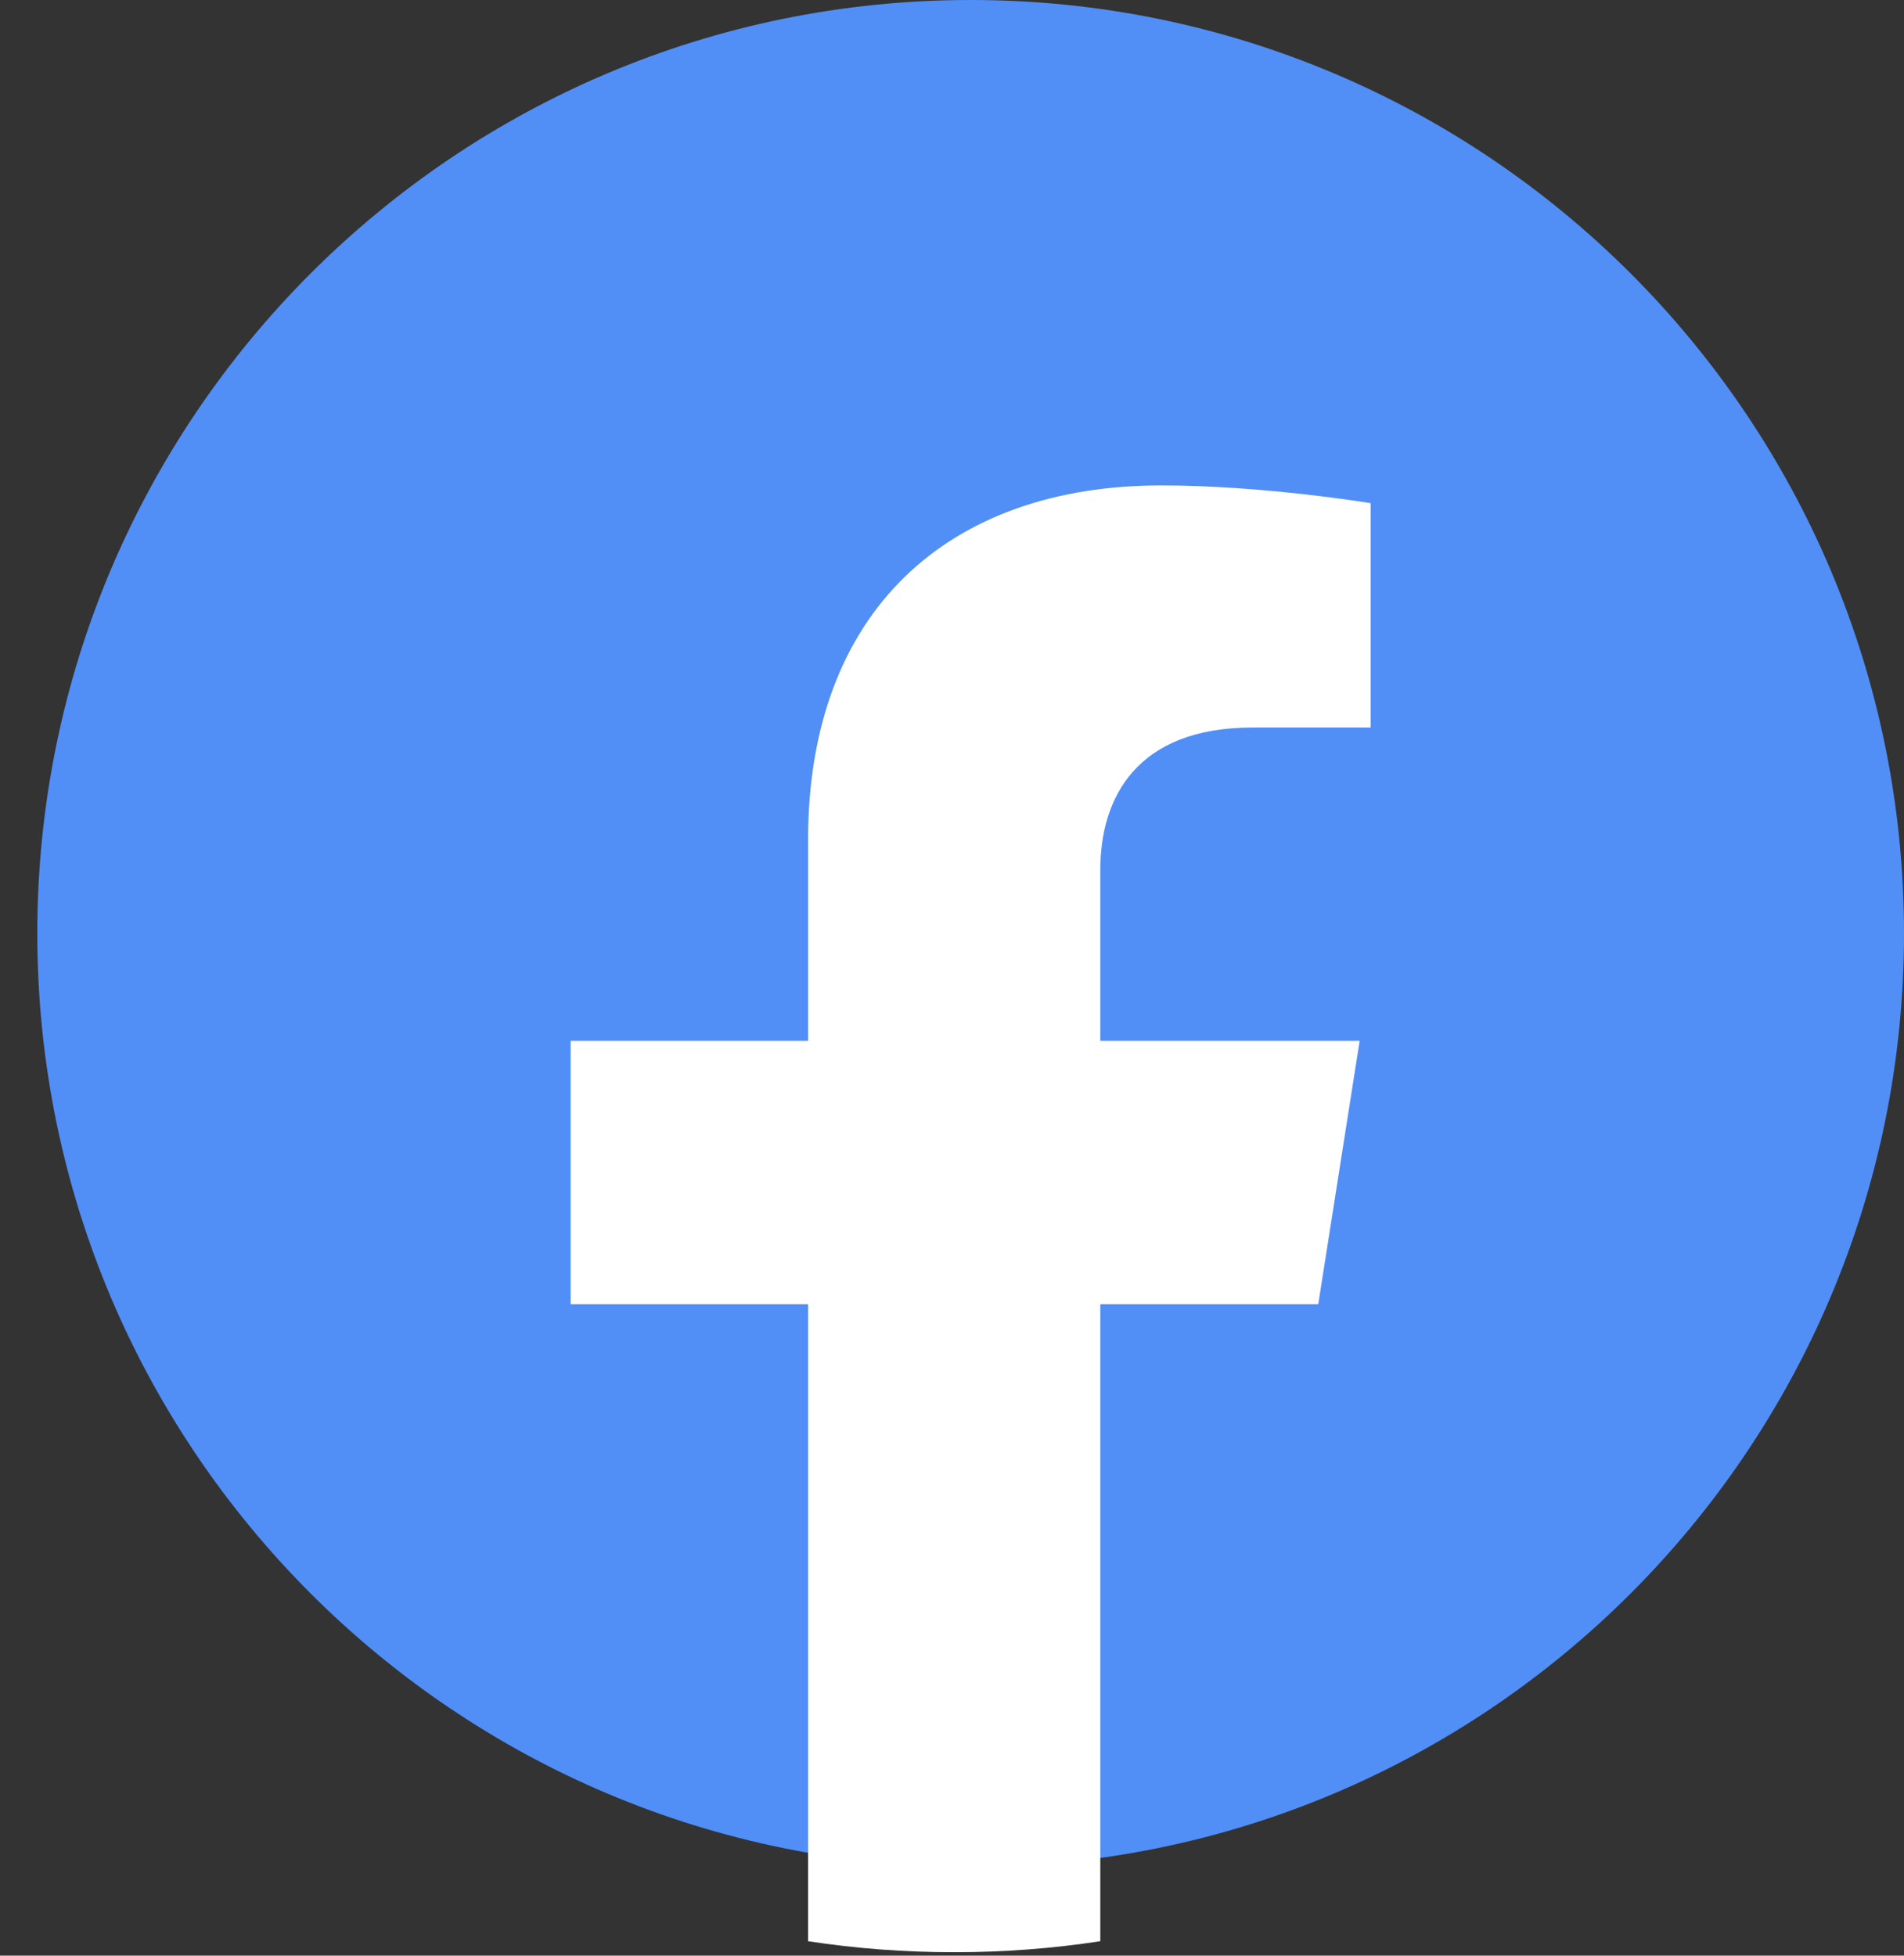 <svg width="37" height="38" viewBox="0 0 37 38" fill="none" xmlns="http://www.w3.org/2000/svg">
<rect x="0" y="0" width="37" height="38" fill="#333333" stroke="none"/>
<path d="M37 18.138C37 28.155 28.879 36.275 18.862 36.275C8.845 36.275 0.725 28.155 0.725 18.138C0.725 8.12 8.845 0 18.862 0C28.879 0 37 8.12 37 18.138Z" fill="#518FF7"/>
<path d="M25.617 25.343L26.422 20.224H21.382V16.903C21.382 15.502 22.085 14.136 24.343 14.136H26.635V9.777C26.635 9.777 24.555 9.432 22.568 9.432C18.415 9.432 15.703 11.884 15.703 16.322V20.224H11.089V25.343H15.703V37.719C16.63 37.861 17.577 37.933 18.543 37.933C19.508 37.933 20.456 37.861 21.382 37.719V25.343H25.617Z" fill="white"/>
</svg>
